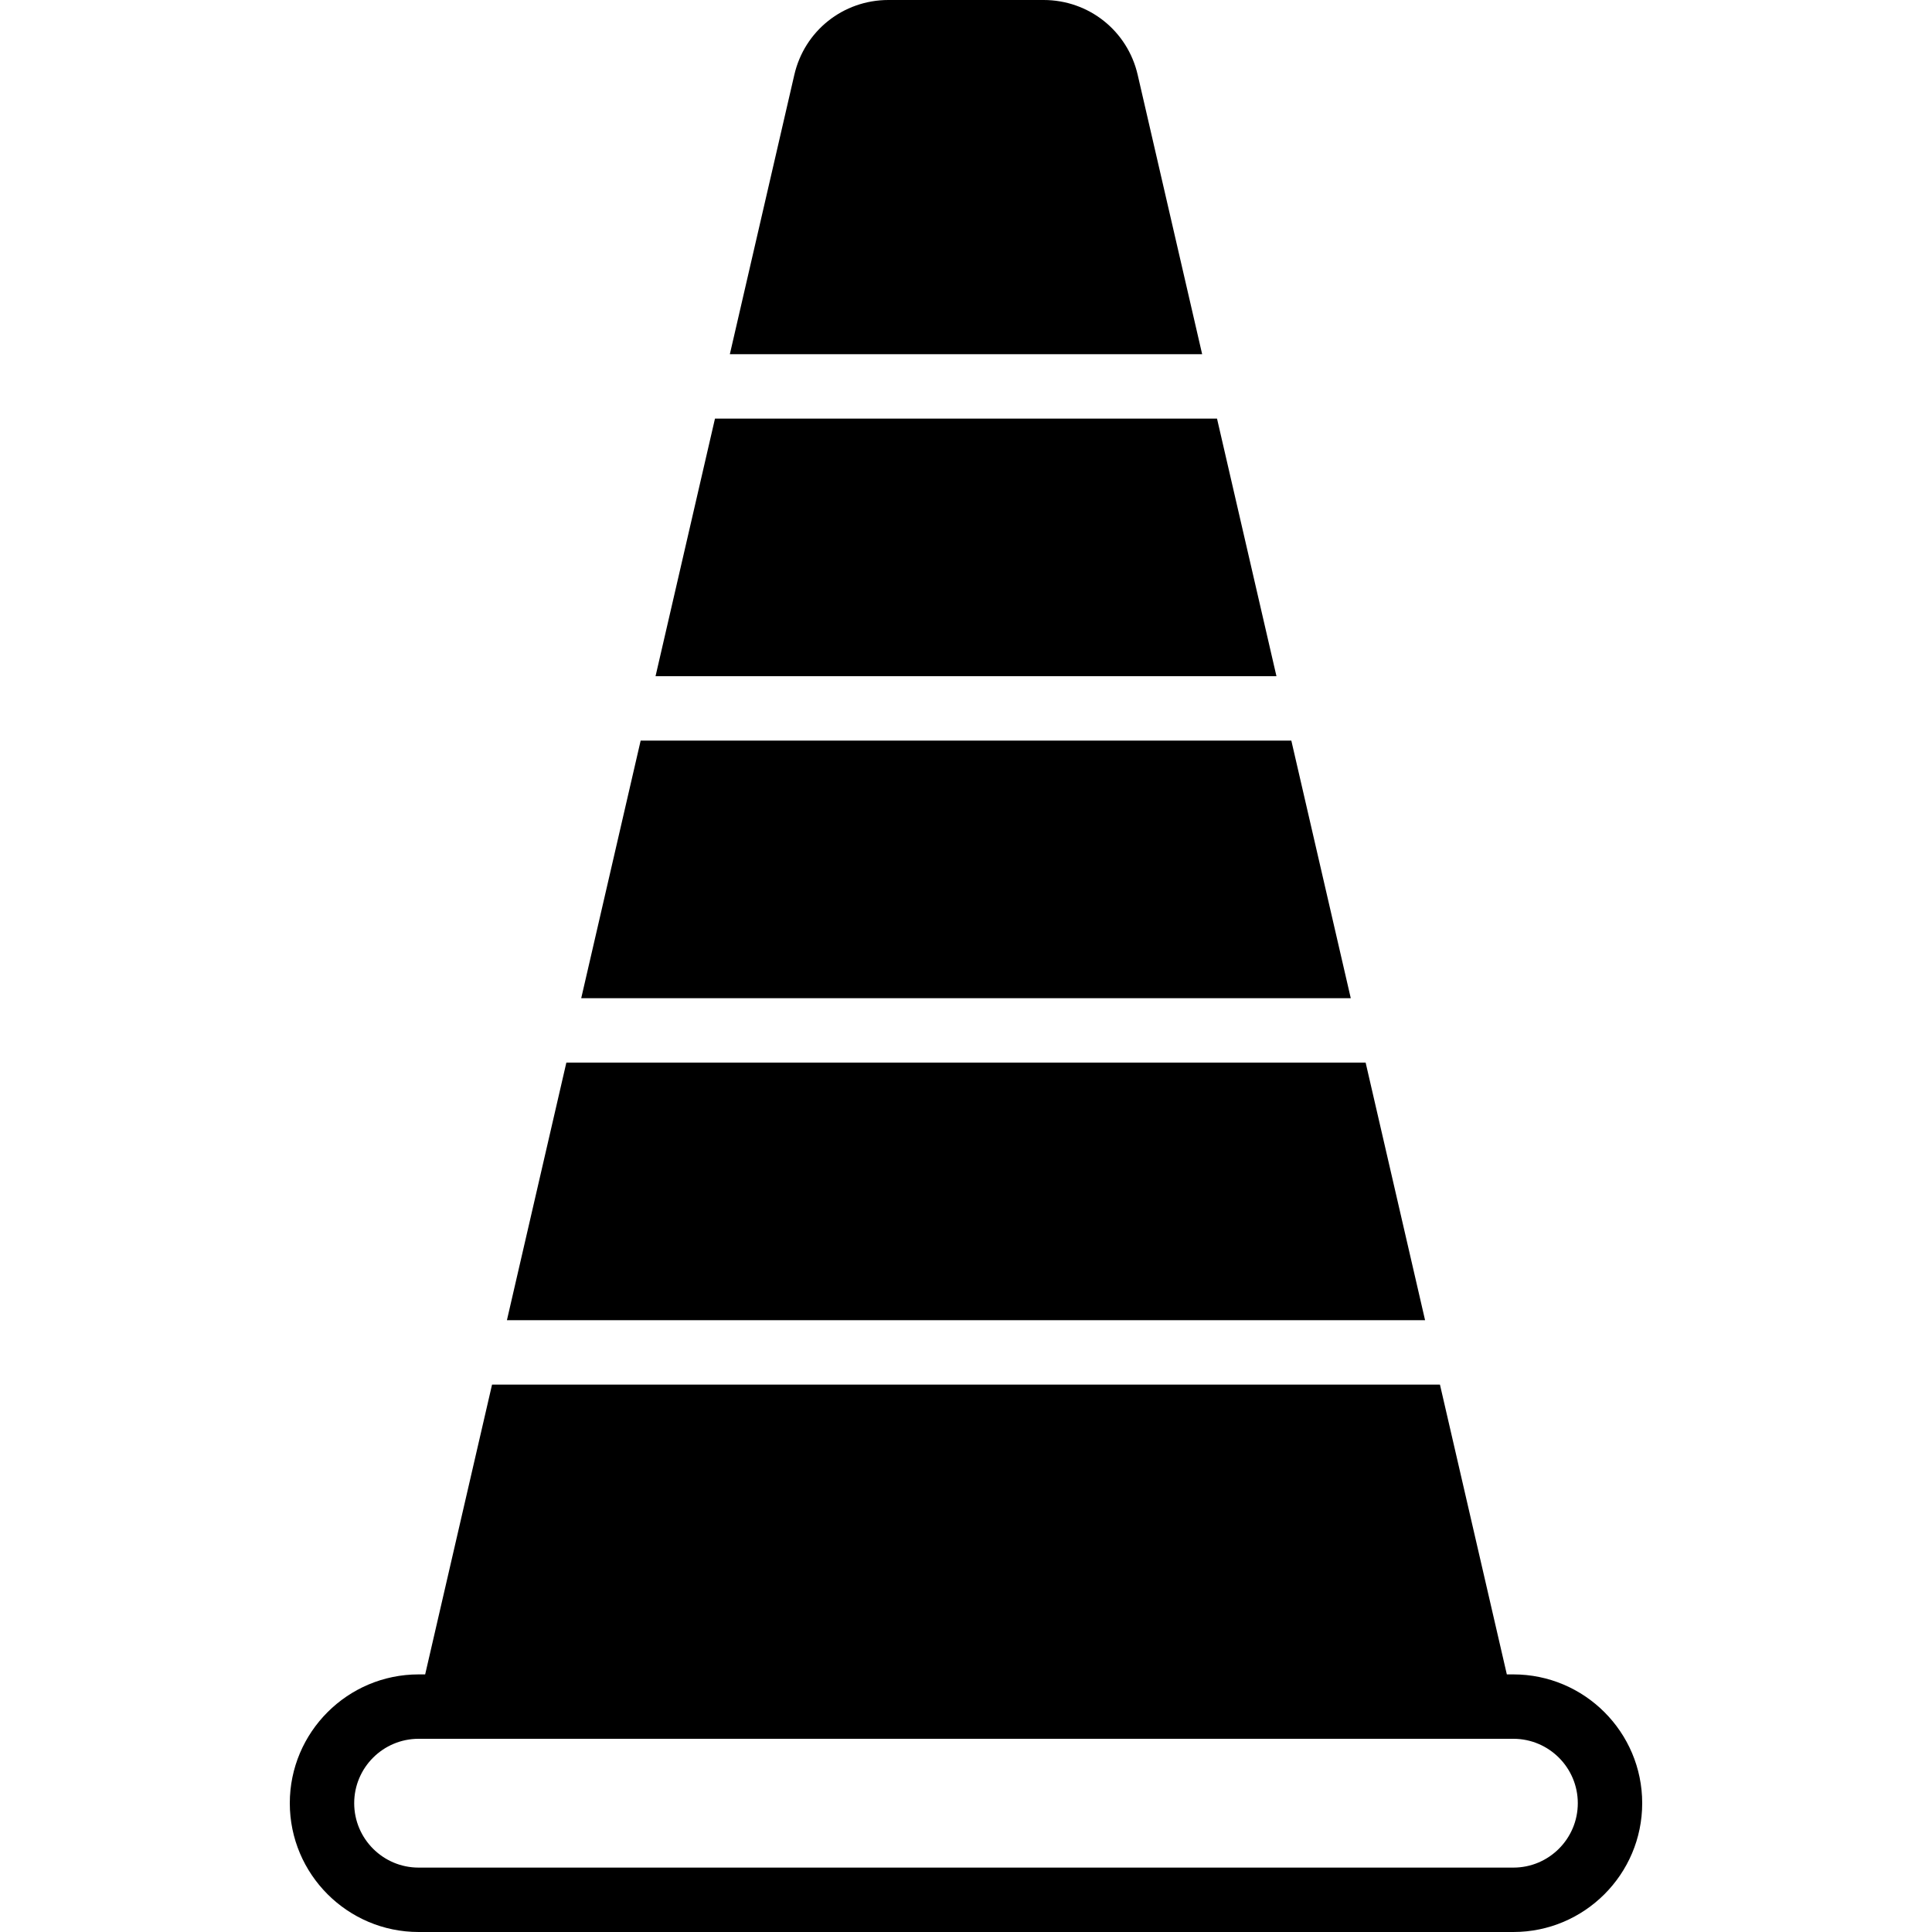 <?xml version="1.0" encoding="iso-8859-1"?>
<!-- Uploaded to: SVG Repo, www.svgrepo.com, Generator: SVG Repo Mixer Tools -->
<svg fill="#000000" height="800px" width="800px" version="1.1" id="Layer_1" xmlns="http://www.w3.org/2000/svg" xmlns:xlink="http://www.w3.org/1999/xlink" 
	 viewBox="0 0 511.998 511.998" xml:space="preserve">
<g>
	<g>
		<g>
			<path d="M401.066,443.732h-1.741l-17.724-76.8H130.397l-17.724,76.8h-1.741c-18.825,0-34.133,15.309-34.133,34.133
				s15.309,34.133,34.133,34.133h290.133c18.825,0,34.133-15.309,34.133-34.133S419.89,443.732,401.066,443.732z M401.066,494.932
				H110.932c-9.412,0-17.067-7.654-17.067-17.067c0-9.412,7.654-17.067,17.067-17.067h8.533h273.067h8.533
				c9.412,0,17.067,7.654,17.067,17.067C418.133,487.277,410.478,494.932,401.066,494.932z"/>
			<polygon points="342.214,196.265 169.781,196.265 154.028,264.532 357.967,264.532 			"/>
			<polygon points="361.906,281.598 150.091,281.598 134.339,349.865 377.658,349.865 			"/>
			<path d="M301.5,19.84C298.812,8.158,288.546,0,276.557,0h-41.114c-11.989,0-22.255,8.158-24.943,19.84l-17.084,74.027h125.167
				L301.5,19.84z"/>
			<polygon points="322.52,110.932 189.477,110.932 173.724,179.198 338.272,179.198 			"/>
		</g>
	</g>
</g>
</svg>
